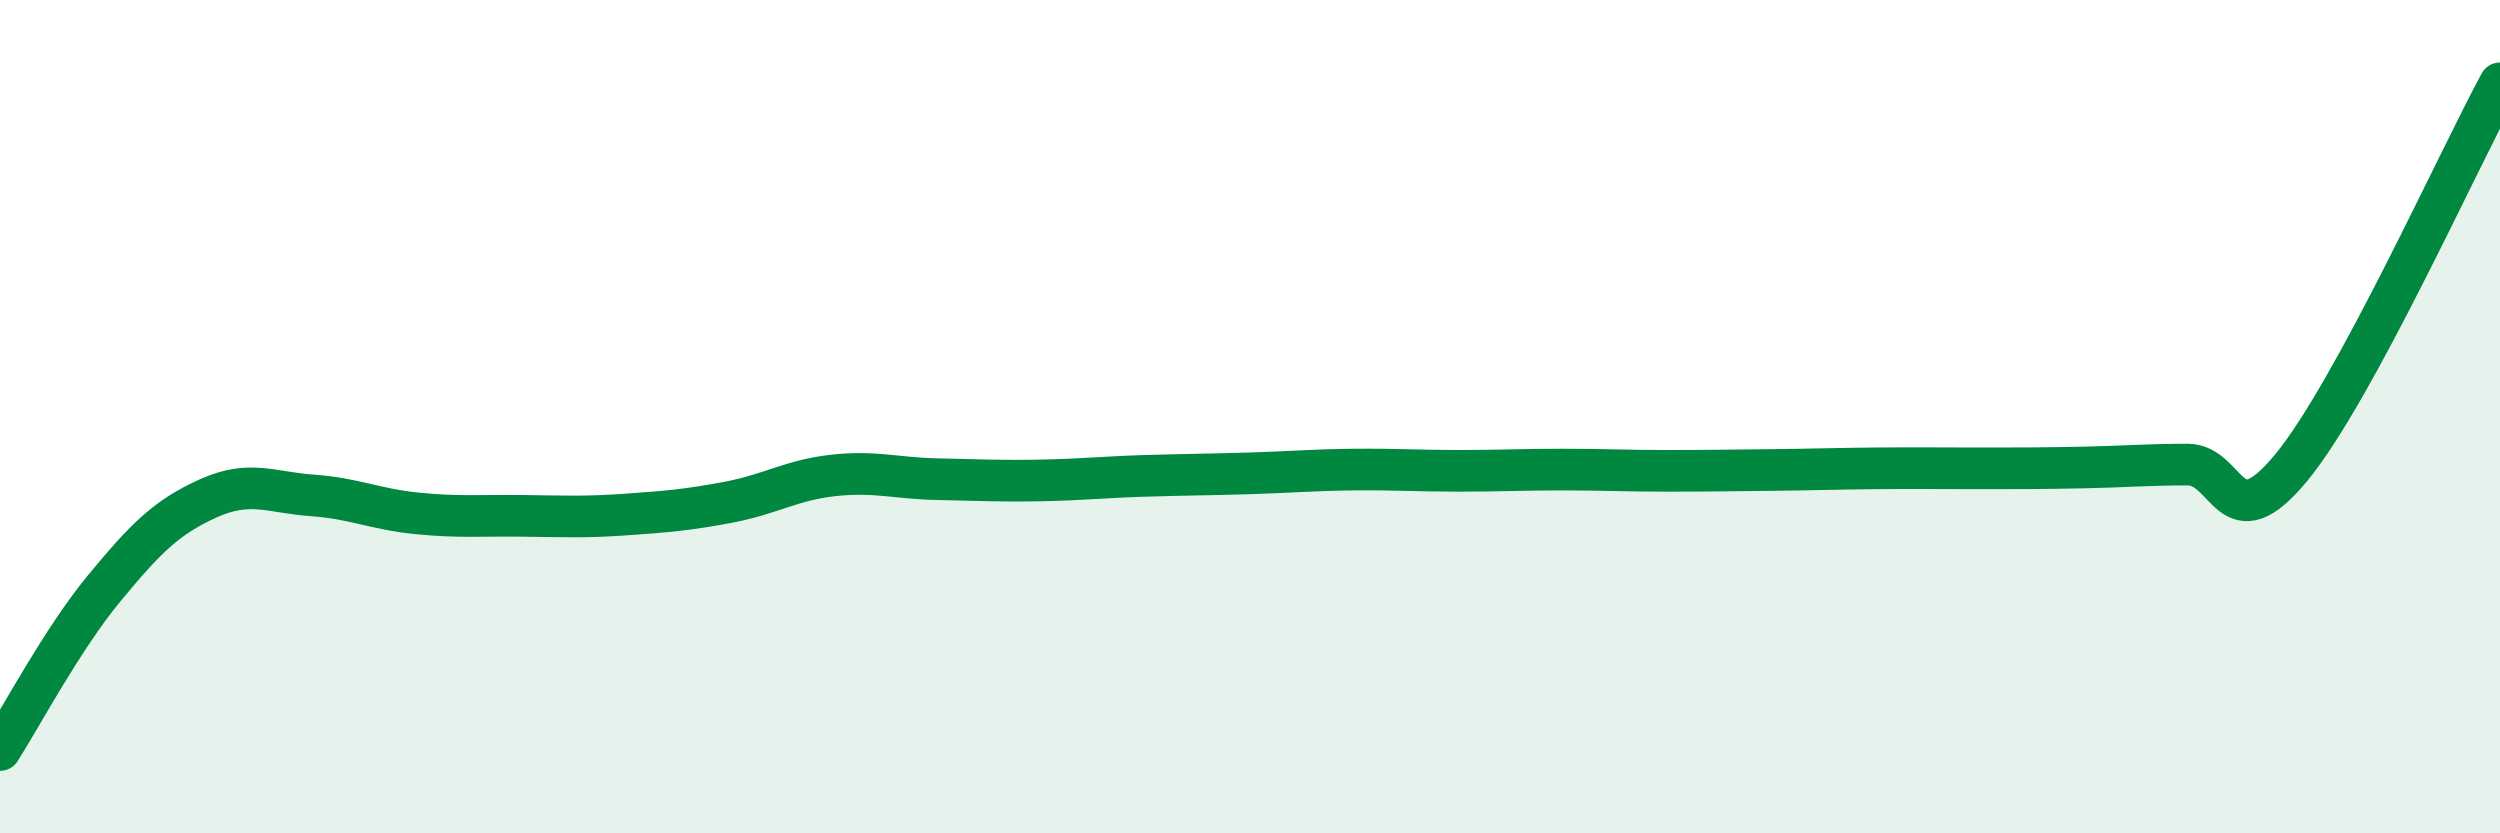 
    <svg width="60" height="20" viewBox="0 0 60 20" xmlns="http://www.w3.org/2000/svg">
      <path
        d="M 0,18 C 0.5,17.22 1.5,15.33 2.5,14.12 C 3.5,12.91 4,12.41 5,11.96 C 6,11.51 6.5,11.82 7.5,11.89 C 8.5,11.96 9,12.22 10,12.32 C 11,12.42 11.5,12.37 12.5,12.38 C 13.5,12.39 14,12.42 15,12.35 C 16,12.28 16.5,12.24 17.5,12.05 C 18.5,11.86 19,11.52 20,11.41 C 21,11.3 21.5,11.48 22.5,11.5 C 23.5,11.52 24,11.55 25,11.53 C 26,11.51 26.5,11.45 27.5,11.42 C 28.5,11.39 29,11.39 30,11.36 C 31,11.33 31.5,11.28 32.5,11.27 C 33.5,11.26 34,11.3 35,11.3 C 36,11.3 36.5,11.27 37.5,11.27 C 38.5,11.27 39,11.3 40,11.3 C 41,11.3 41.5,11.29 42.5,11.28 C 43.5,11.27 44,11.25 45,11.24 C 46,11.23 46.5,11.24 47.5,11.24 C 48.5,11.24 49,11.24 50,11.22 C 51,11.2 51.5,11.15 52.5,11.15 C 53.5,11.15 53.5,13.04 55,11.21 C 56.5,9.38 59,3.84 60,2L60 20L0 20Z"
        fill="#008740"
        opacity="0.1"
        stroke-linecap="round"
        stroke-linejoin="round"
      />
      <path
        d="M 0,18 C 0.5,17.22 1.5,15.33 2.5,14.12 C 3.5,12.91 4,12.41 5,11.96 C 6,11.51 6.5,11.82 7.5,11.89 C 8.5,11.96 9,12.22 10,12.32 C 11,12.42 11.5,12.37 12.5,12.38 C 13.5,12.39 14,12.42 15,12.35 C 16,12.28 16.5,12.24 17.5,12.05 C 18.5,11.86 19,11.52 20,11.41 C 21,11.3 21.5,11.48 22.5,11.5 C 23.5,11.52 24,11.55 25,11.53 C 26,11.51 26.5,11.45 27.5,11.42 C 28.5,11.39 29,11.39 30,11.36 C 31,11.33 31.5,11.28 32.5,11.27 C 33.5,11.26 34,11.3 35,11.3 C 36,11.3 36.5,11.27 37.5,11.27 C 38.5,11.27 39,11.3 40,11.3 C 41,11.3 41.5,11.29 42.5,11.28 C 43.5,11.27 44,11.25 45,11.24 C 46,11.23 46.5,11.24 47.5,11.24 C 48.5,11.24 49,11.24 50,11.22 C 51,11.2 51.5,11.15 52.5,11.15 C 53.5,11.15 53.5,13.04 55,11.21 C 56.5,9.38 59,3.84 60,2"
        stroke="#008740"
        stroke-width="1"
        fill="none"
        stroke-linecap="round"
        stroke-linejoin="round"
      />
    </svg>
  